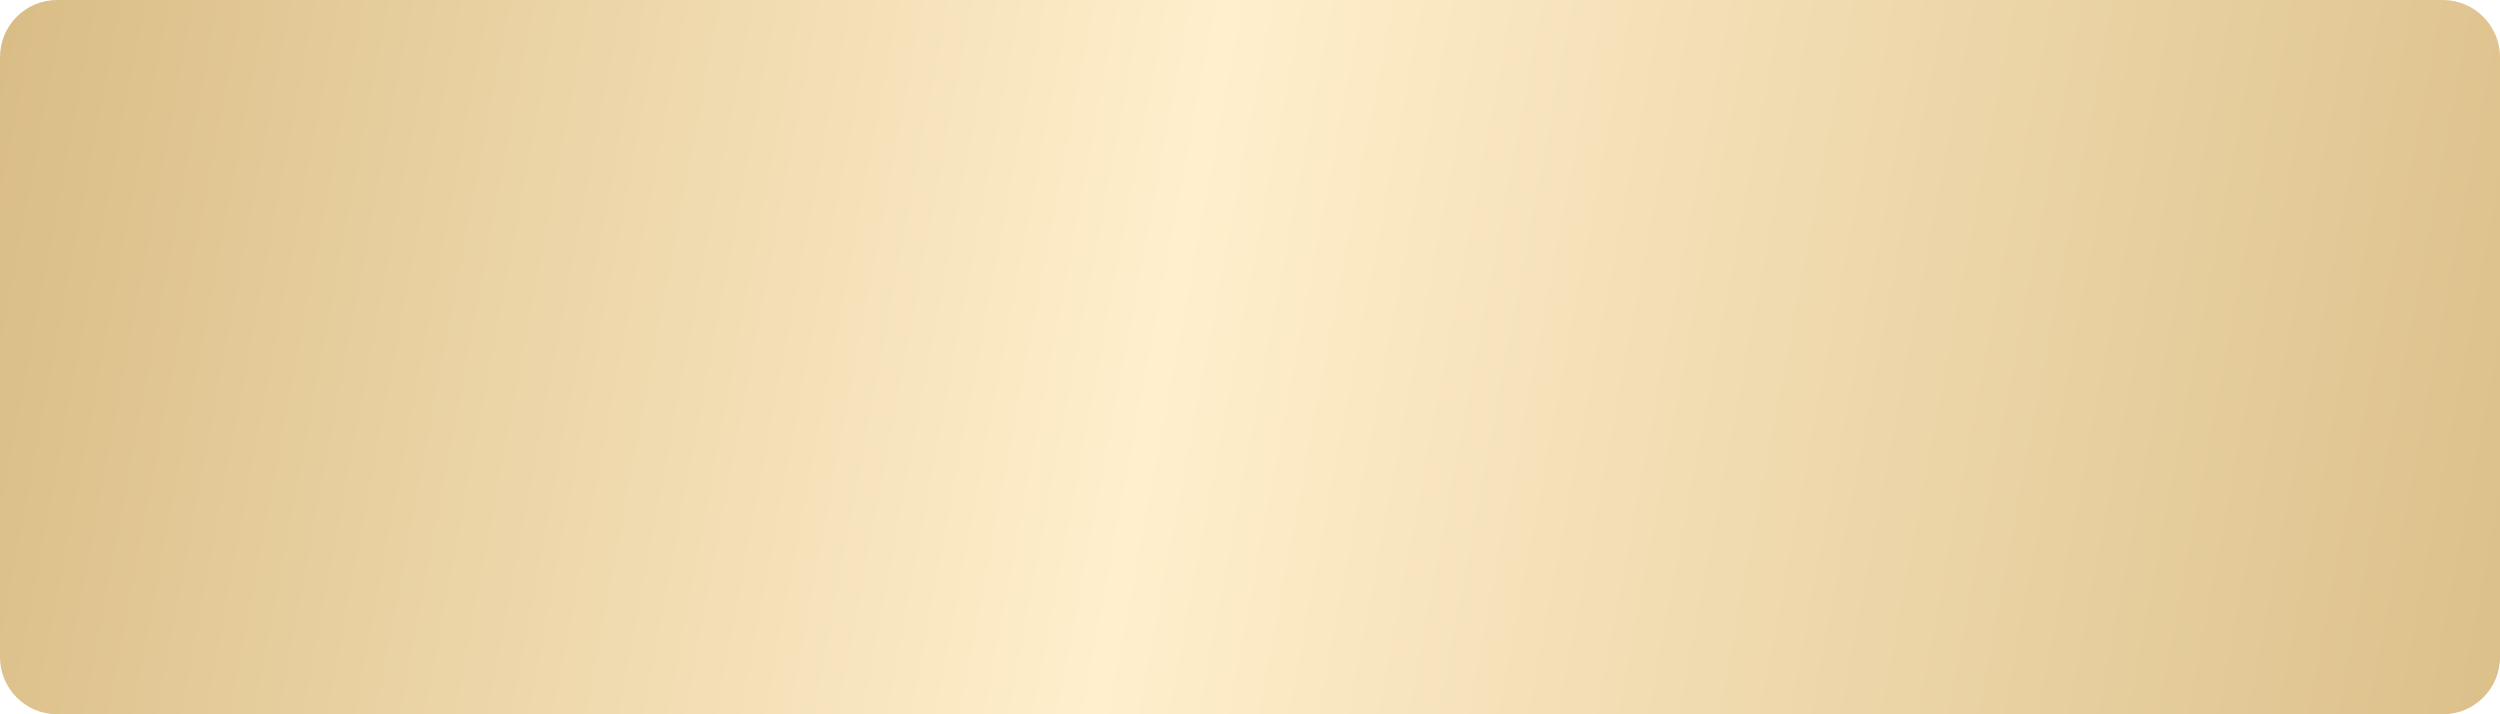 <?xml version="1.0" encoding="UTF-8"?> <svg xmlns="http://www.w3.org/2000/svg" width="350" height="100" viewBox="0 0 350 100" fill="none"> <g filter="url(#filter0_i_914_969)"> <path d="M1.11287e-06 8.005C4.60532e-08 3.587 3.582 0 8 0H342C346.418 0 350 3.59 350 8.008C350 40.66 350 59.029 350 91.992C350 96.411 346.418 100 342 100H8C3.582 100 7.23832e-06 96.41 1.37829e-05 91.992C5.7291e-05 62.619 9.26558e-06 41.77 1.11287e-06 8.005Z" fill="white"></path> <path d="M1.11287e-06 8.005C4.60532e-08 3.587 3.582 0 8 0H342C346.418 0 350 3.59 350 8.008C350 40.66 350 59.029 350 91.992C350 96.411 346.418 100 342 100H8C3.582 100 7.23832e-06 96.41 1.37829e-05 91.992C5.7291e-05 62.619 9.26558e-06 41.77 1.11287e-06 8.005Z" fill="url(#paint0_linear_914_969)"></path> </g> <defs> <filter id="filter0_i_914_969" x="0" y="0" width="350" height="100" filterUnits="userSpaceOnUse" color-interpolation-filters="sRGB"> <feFlood flood-opacity="0" result="BackgroundImageFix"></feFlood> <feBlend mode="normal" in="SourceGraphic" in2="BackgroundImageFix" result="shape"></feBlend> <feColorMatrix in="SourceAlpha" type="matrix" values="0 0 0 0 0 0 0 0 0 0 0 0 0 0 0 0 0 0 127 0" result="hardAlpha"></feColorMatrix> <feOffset></feOffset> <feGaussianBlur stdDeviation="10"></feGaussianBlur> <feComposite in2="hardAlpha" operator="arithmetic" k2="-1" k3="1"></feComposite> <feColorMatrix type="matrix" values="0 0 0 0 0.988 0 0 0 0 0.929 0 0 0 0 0.741 0 0 0 1 0"></feColorMatrix> <feBlend mode="normal" in2="shape" result="effect1_innerShadow_914_969"></feBlend> </filter> <linearGradient id="paint0_linear_914_969" x1="-64.225" y1="-11.988" x2="449.709" y2="85.001" gradientUnits="userSpaceOnUse"> <stop stop-color="#CBA96A"></stop> <stop offset="0.448" stop-color="#FFEFCC"></stop> <stop offset="1" stop-color="#CBA96A"></stop> </linearGradient> </defs> </svg> 